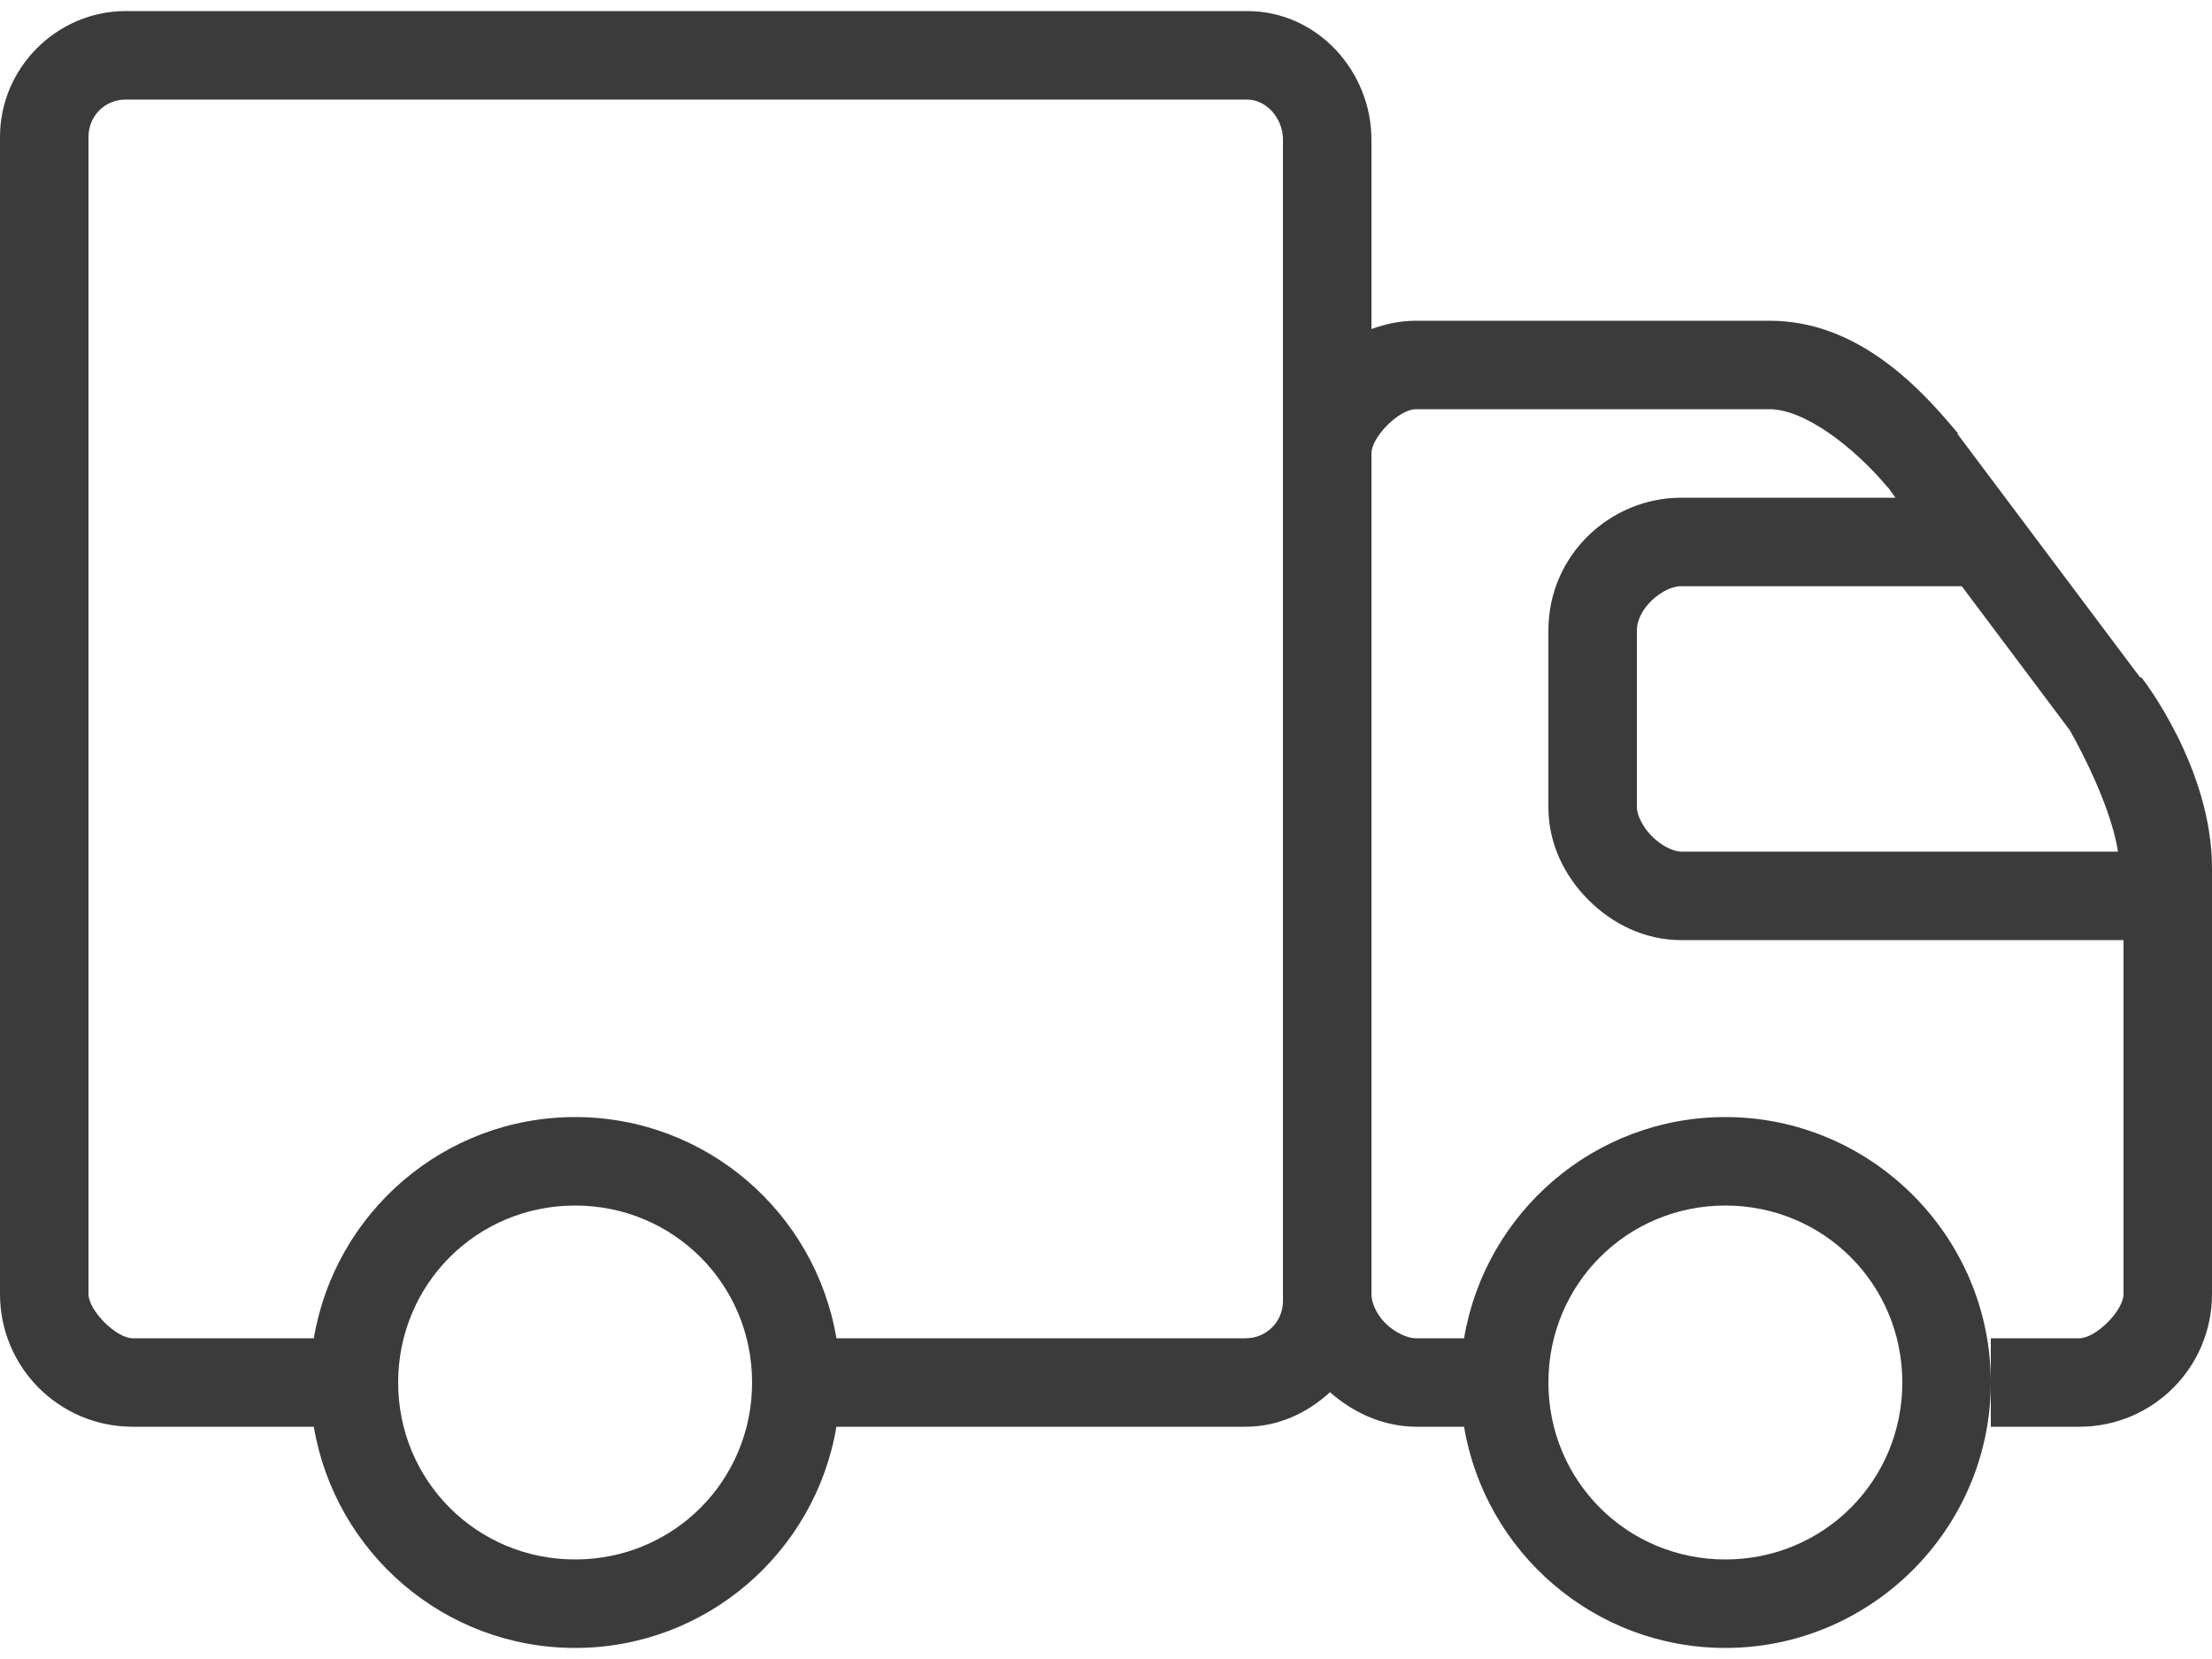 <svg width="80" height="60" viewBox="0 0 80 60" fill="none" xmlns="http://www.w3.org/2000/svg">
<path d="M4.55 0.4C2.056 0.4 0 2.456 0 4.95V46.8C0 49.456 2.144 51.6 4.8 51.6H11.35C12.113 56.138 16.056 59.6 20.8 59.6C25.544 59.6 29.488 56.138 30.25 51.6H45.05C46.231 51.6 47.288 51.1 48.1 50.35C48.931 51.081 49.994 51.587 51.2 51.6H52.95C53.712 56.138 57.656 59.6 62.4 59.6C67.681 59.6 72 55.281 72 50C72 44.719 67.681 40.4 62.4 40.4C57.656 40.4 53.712 43.862 52.95 48.4H51.2C50.9 48.4 50.444 48.194 50.1 47.85C49.756 47.506 49.6 47.094 49.6 46.8V16.4C49.6 15.8 50.6 14.8 51.2 14.8H64C65.256 14.8 67.025 16.144 68.25 17.6C68.263 17.619 68.287 17.631 68.3 17.65L68.55 18H60.8C58.25 18 56 20.062 56 22.8V29.2C56 30.531 56.6 31.7 57.45 32.55C58.3 33.4 59.469 34 60.8 34H76.8V46.8C76.8 47.4 75.8 48.4 75.2 48.4H72V51.6H75.2C77.856 51.6 80 49.456 80 46.8V31.4C80 27.738 77.45 24.5 77.45 24.5H77.4L70.8 15.7V15.65L70.75 15.6C69.275 13.819 67.062 11.6 64 11.6H51.2C50.631 11.6 50.106 11.719 49.6 11.9V5.05C49.6 2.594 47.663 0.4 45.1 0.4H4.55ZM4.55 3.6H45.1C45.788 3.6 46.4 4.263 46.4 5.05V47.05C46.4 47.8 45.806 48.4 45.05 48.4H30.25C29.488 43.862 25.544 40.4 20.8 40.4C16.056 40.4 12.113 43.862 11.35 48.4H4.8C4.2 48.4 3.2 47.394 3.2 46.8V4.95C3.2 4.2 3.788 3.6 4.55 3.6ZM60.8 21.2H70.95L74.85 26.4C74.85 26.4 76.3 28.881 76.6 30.8H60.8C60.531 30.8 60.1 30.6 59.75 30.25C59.4 29.9 59.2 29.469 59.2 29.2V22.8C59.2 21.994 60.15 21.2 60.8 21.2ZM20.8 43.6C24.356 43.6 27.2 46.444 27.2 50C27.2 53.556 24.356 56.4 20.8 56.4C17.244 56.4 14.4 53.556 14.4 50C14.4 46.444 17.244 43.6 20.8 43.6ZM62.4 43.6C65.956 43.6 68.8 46.444 68.8 50C68.8 53.556 65.956 56.4 62.4 56.4C58.844 56.4 56 53.556 56 50C56 46.444 58.844 43.6 62.4 43.6Z" fill="#3B3B3B"/>
</svg>
